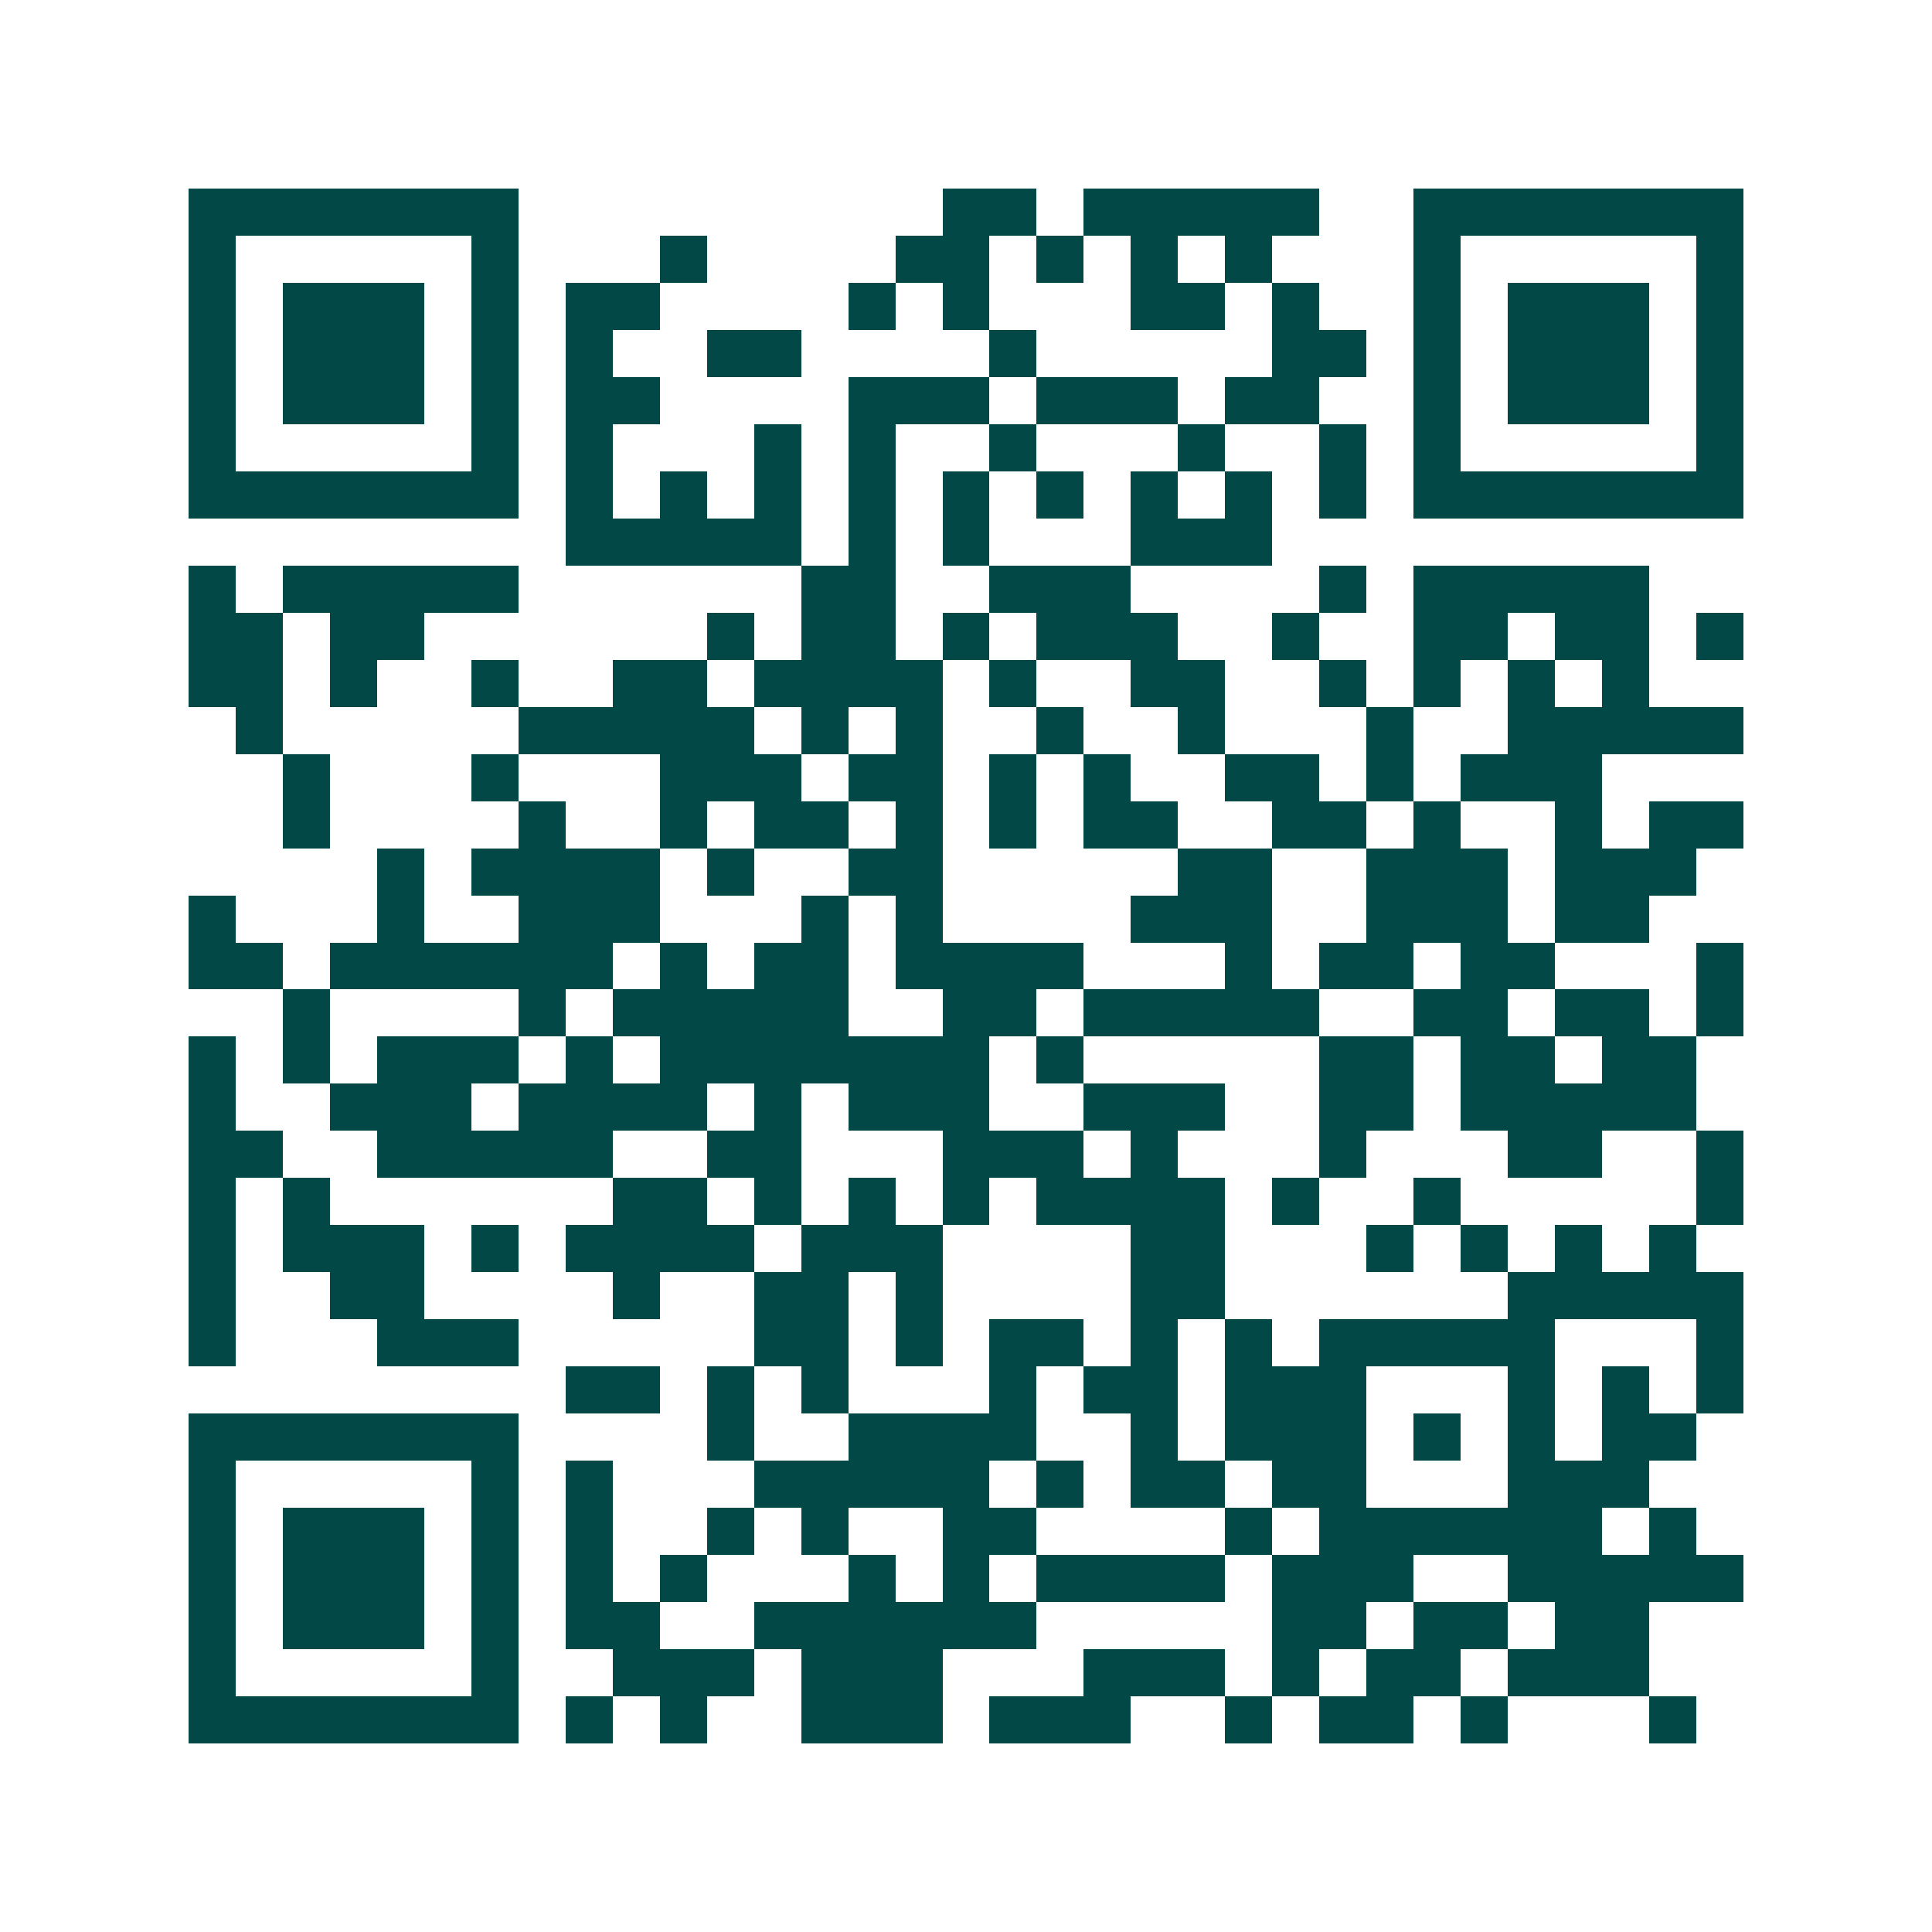 <svg xmlns="http://www.w3.org/2000/svg" width="200" height="200" viewBox="0 0 41 41" shape-rendering="crispEdges"><path fill="#ffffff" d="M0 0h41v41H0z"/><path stroke="#014847" d="M4 4.5h7m9 0h2m1 0h5m2 0h7M4 5.5h1m5 0h1m3 0h1m4 0h2m1 0h1m1 0h1m1 0h1m3 0h1m5 0h1M4 6.5h1m1 0h3m1 0h1m1 0h2m4 0h1m1 0h1m3 0h2m1 0h1m2 0h1m1 0h3m1 0h1M4 7.5h1m1 0h3m1 0h1m1 0h1m2 0h2m4 0h1m5 0h2m1 0h1m1 0h3m1 0h1M4 8.5h1m1 0h3m1 0h1m1 0h2m4 0h3m1 0h3m1 0h2m2 0h1m1 0h3m1 0h1M4 9.5h1m5 0h1m1 0h1m3 0h1m1 0h1m2 0h1m3 0h1m2 0h1m1 0h1m5 0h1M4 10.5h7m1 0h1m1 0h1m1 0h1m1 0h1m1 0h1m1 0h1m1 0h1m1 0h1m1 0h1m1 0h7M12 11.5h5m1 0h1m1 0h1m3 0h3M4 12.5h1m1 0h5m6 0h2m2 0h3m4 0h1m1 0h5M4 13.5h2m1 0h2m6 0h1m1 0h2m1 0h1m1 0h3m2 0h1m2 0h2m1 0h2m1 0h1M4 14.5h2m1 0h1m2 0h1m2 0h2m1 0h4m1 0h1m2 0h2m2 0h1m1 0h1m1 0h1m1 0h1M5 15.5h1m5 0h5m1 0h1m1 0h1m2 0h1m2 0h1m3 0h1m2 0h5M6 16.5h1m3 0h1m3 0h3m1 0h2m1 0h1m1 0h1m2 0h2m1 0h1m1 0h3M6 17.5h1m4 0h1m2 0h1m1 0h2m1 0h1m1 0h1m1 0h2m2 0h2m1 0h1m2 0h1m1 0h2M8 18.5h1m1 0h4m1 0h1m2 0h2m5 0h2m2 0h3m1 0h3M4 19.5h1m3 0h1m2 0h3m3 0h1m1 0h1m4 0h3m2 0h3m1 0h2M4 20.5h2m1 0h6m1 0h1m1 0h2m1 0h4m3 0h1m1 0h2m1 0h2m3 0h1M6 21.5h1m4 0h1m1 0h5m2 0h2m1 0h5m2 0h2m1 0h2m1 0h1M4 22.5h1m1 0h1m1 0h3m1 0h1m1 0h7m1 0h1m5 0h2m1 0h2m1 0h2M4 23.5h1m2 0h3m1 0h4m1 0h1m1 0h3m2 0h3m2 0h2m1 0h5M4 24.5h2m2 0h5m2 0h2m3 0h3m1 0h1m3 0h1m3 0h2m2 0h1M4 25.5h1m1 0h1m6 0h2m1 0h1m1 0h1m1 0h1m1 0h4m1 0h1m2 0h1m5 0h1M4 26.5h1m1 0h3m1 0h1m1 0h4m1 0h3m4 0h2m3 0h1m1 0h1m1 0h1m1 0h1M4 27.5h1m2 0h2m4 0h1m2 0h2m1 0h1m4 0h2m6 0h5M4 28.5h1m3 0h3m5 0h2m1 0h1m1 0h2m1 0h1m1 0h1m1 0h5m3 0h1M12 29.5h2m1 0h1m1 0h1m3 0h1m1 0h2m1 0h3m3 0h1m1 0h1m1 0h1M4 30.5h7m4 0h1m2 0h4m2 0h1m1 0h3m1 0h1m1 0h1m1 0h2M4 31.5h1m5 0h1m1 0h1m3 0h5m1 0h1m1 0h2m1 0h2m3 0h3M4 32.5h1m1 0h3m1 0h1m1 0h1m2 0h1m1 0h1m2 0h2m4 0h1m1 0h6m1 0h1M4 33.5h1m1 0h3m1 0h1m1 0h1m1 0h1m3 0h1m1 0h1m1 0h4m1 0h3m2 0h5M4 34.5h1m1 0h3m1 0h1m1 0h2m2 0h6m5 0h2m1 0h2m1 0h2M4 35.5h1m5 0h1m2 0h3m1 0h3m3 0h3m1 0h1m1 0h2m1 0h3M4 36.5h7m1 0h1m1 0h1m2 0h3m1 0h3m2 0h1m1 0h2m1 0h1m3 0h1"/></svg>
